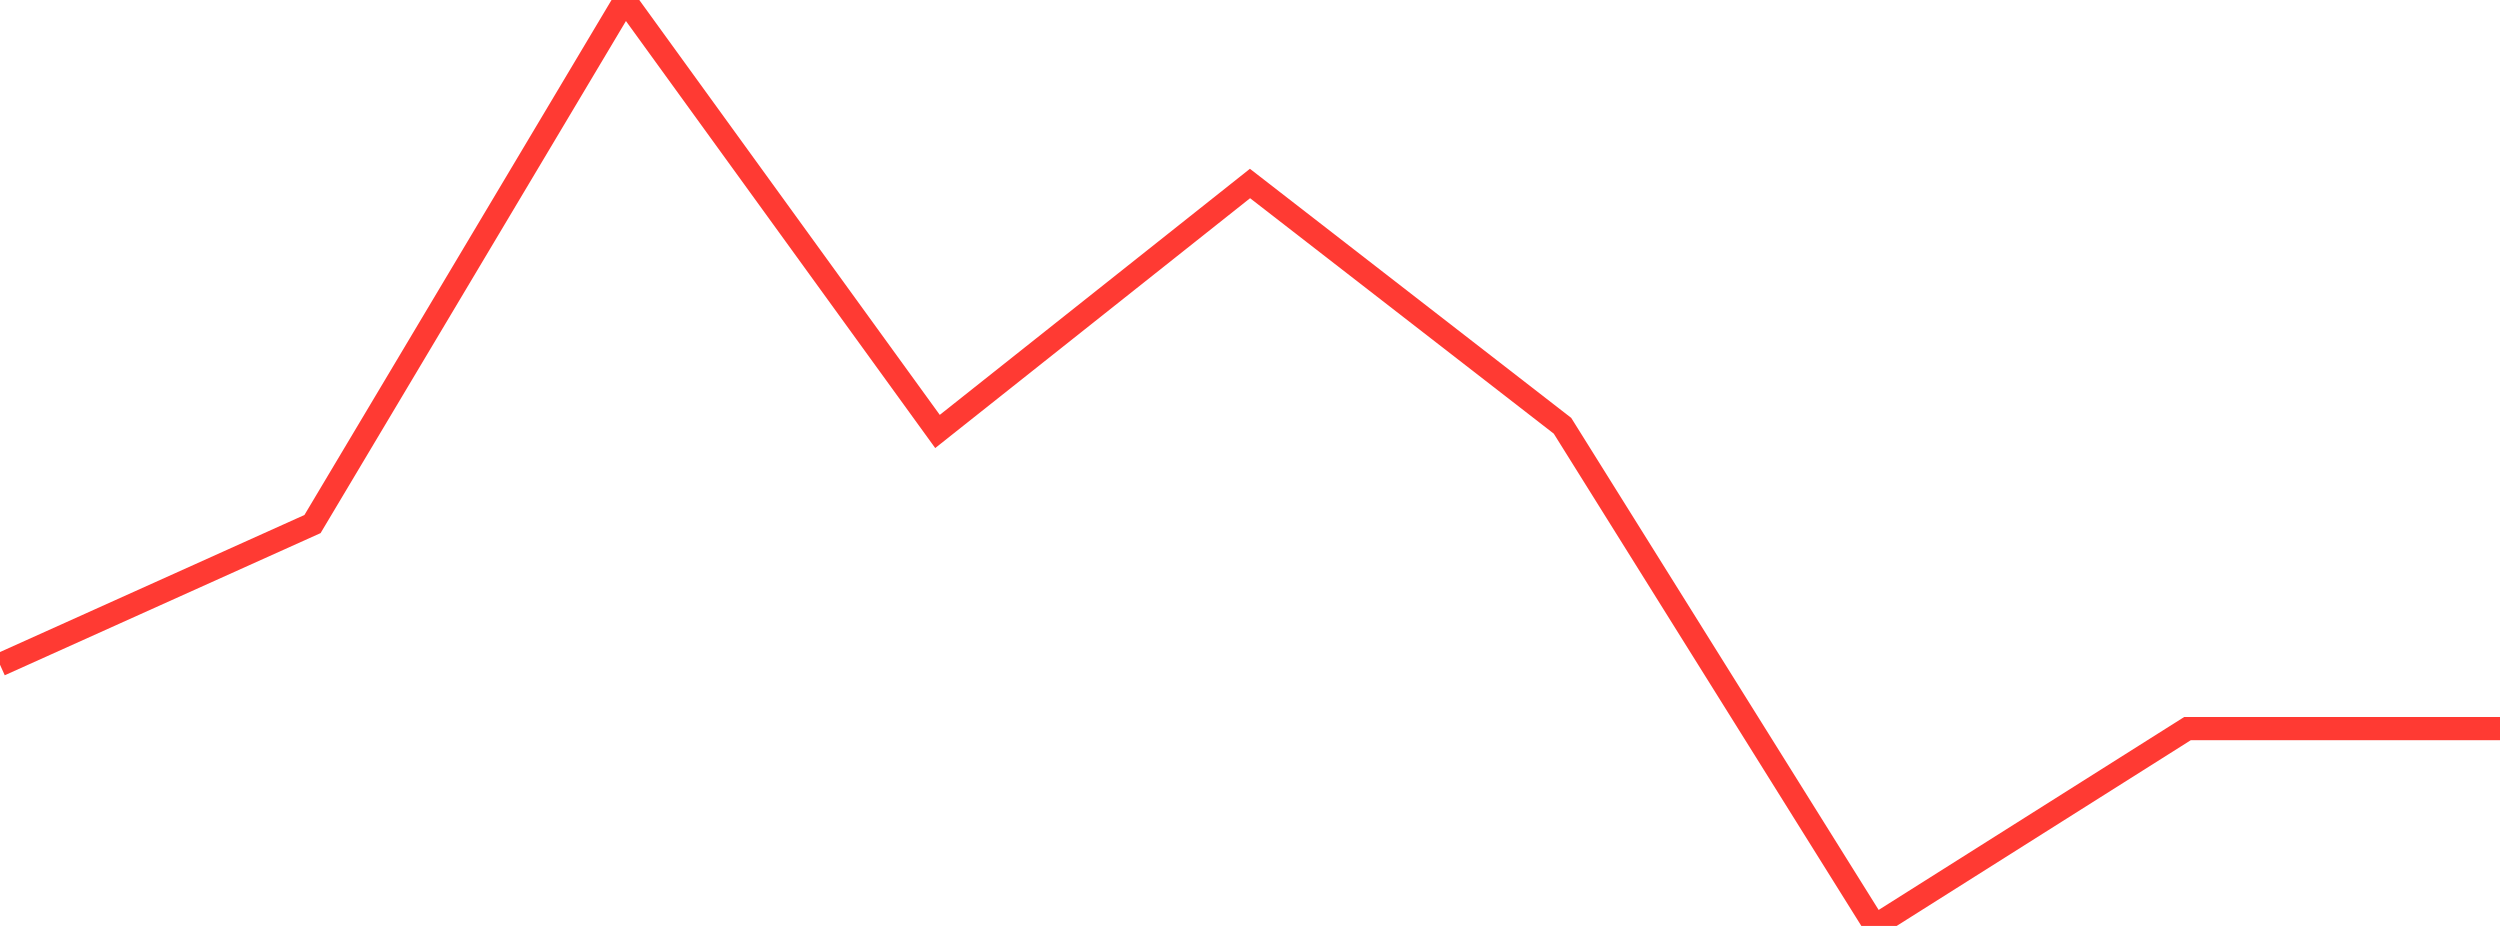 <?xml version="1.0" standalone="no"?>
<!DOCTYPE svg PUBLIC "-//W3C//DTD SVG 1.1//EN" "http://www.w3.org/Graphics/SVG/1.1/DTD/svg11.dtd">

<svg width="135" height="50" viewBox="0 0 135 50" preserveAspectRatio="none" 
  xmlns="http://www.w3.org/2000/svg"
  xmlns:xlink="http://www.w3.org/1999/xlink">


<polyline points="0.0, 35.895 16.875, 28.299 33.75, 0.0 50.625, 23.299 67.5, 9.909 84.375, 22.992 101.25, 50.0 118.125, 39.344 135.0, 39.344" fill="none" stroke="#ff3a33" stroke-width="1.25"/>

</svg>